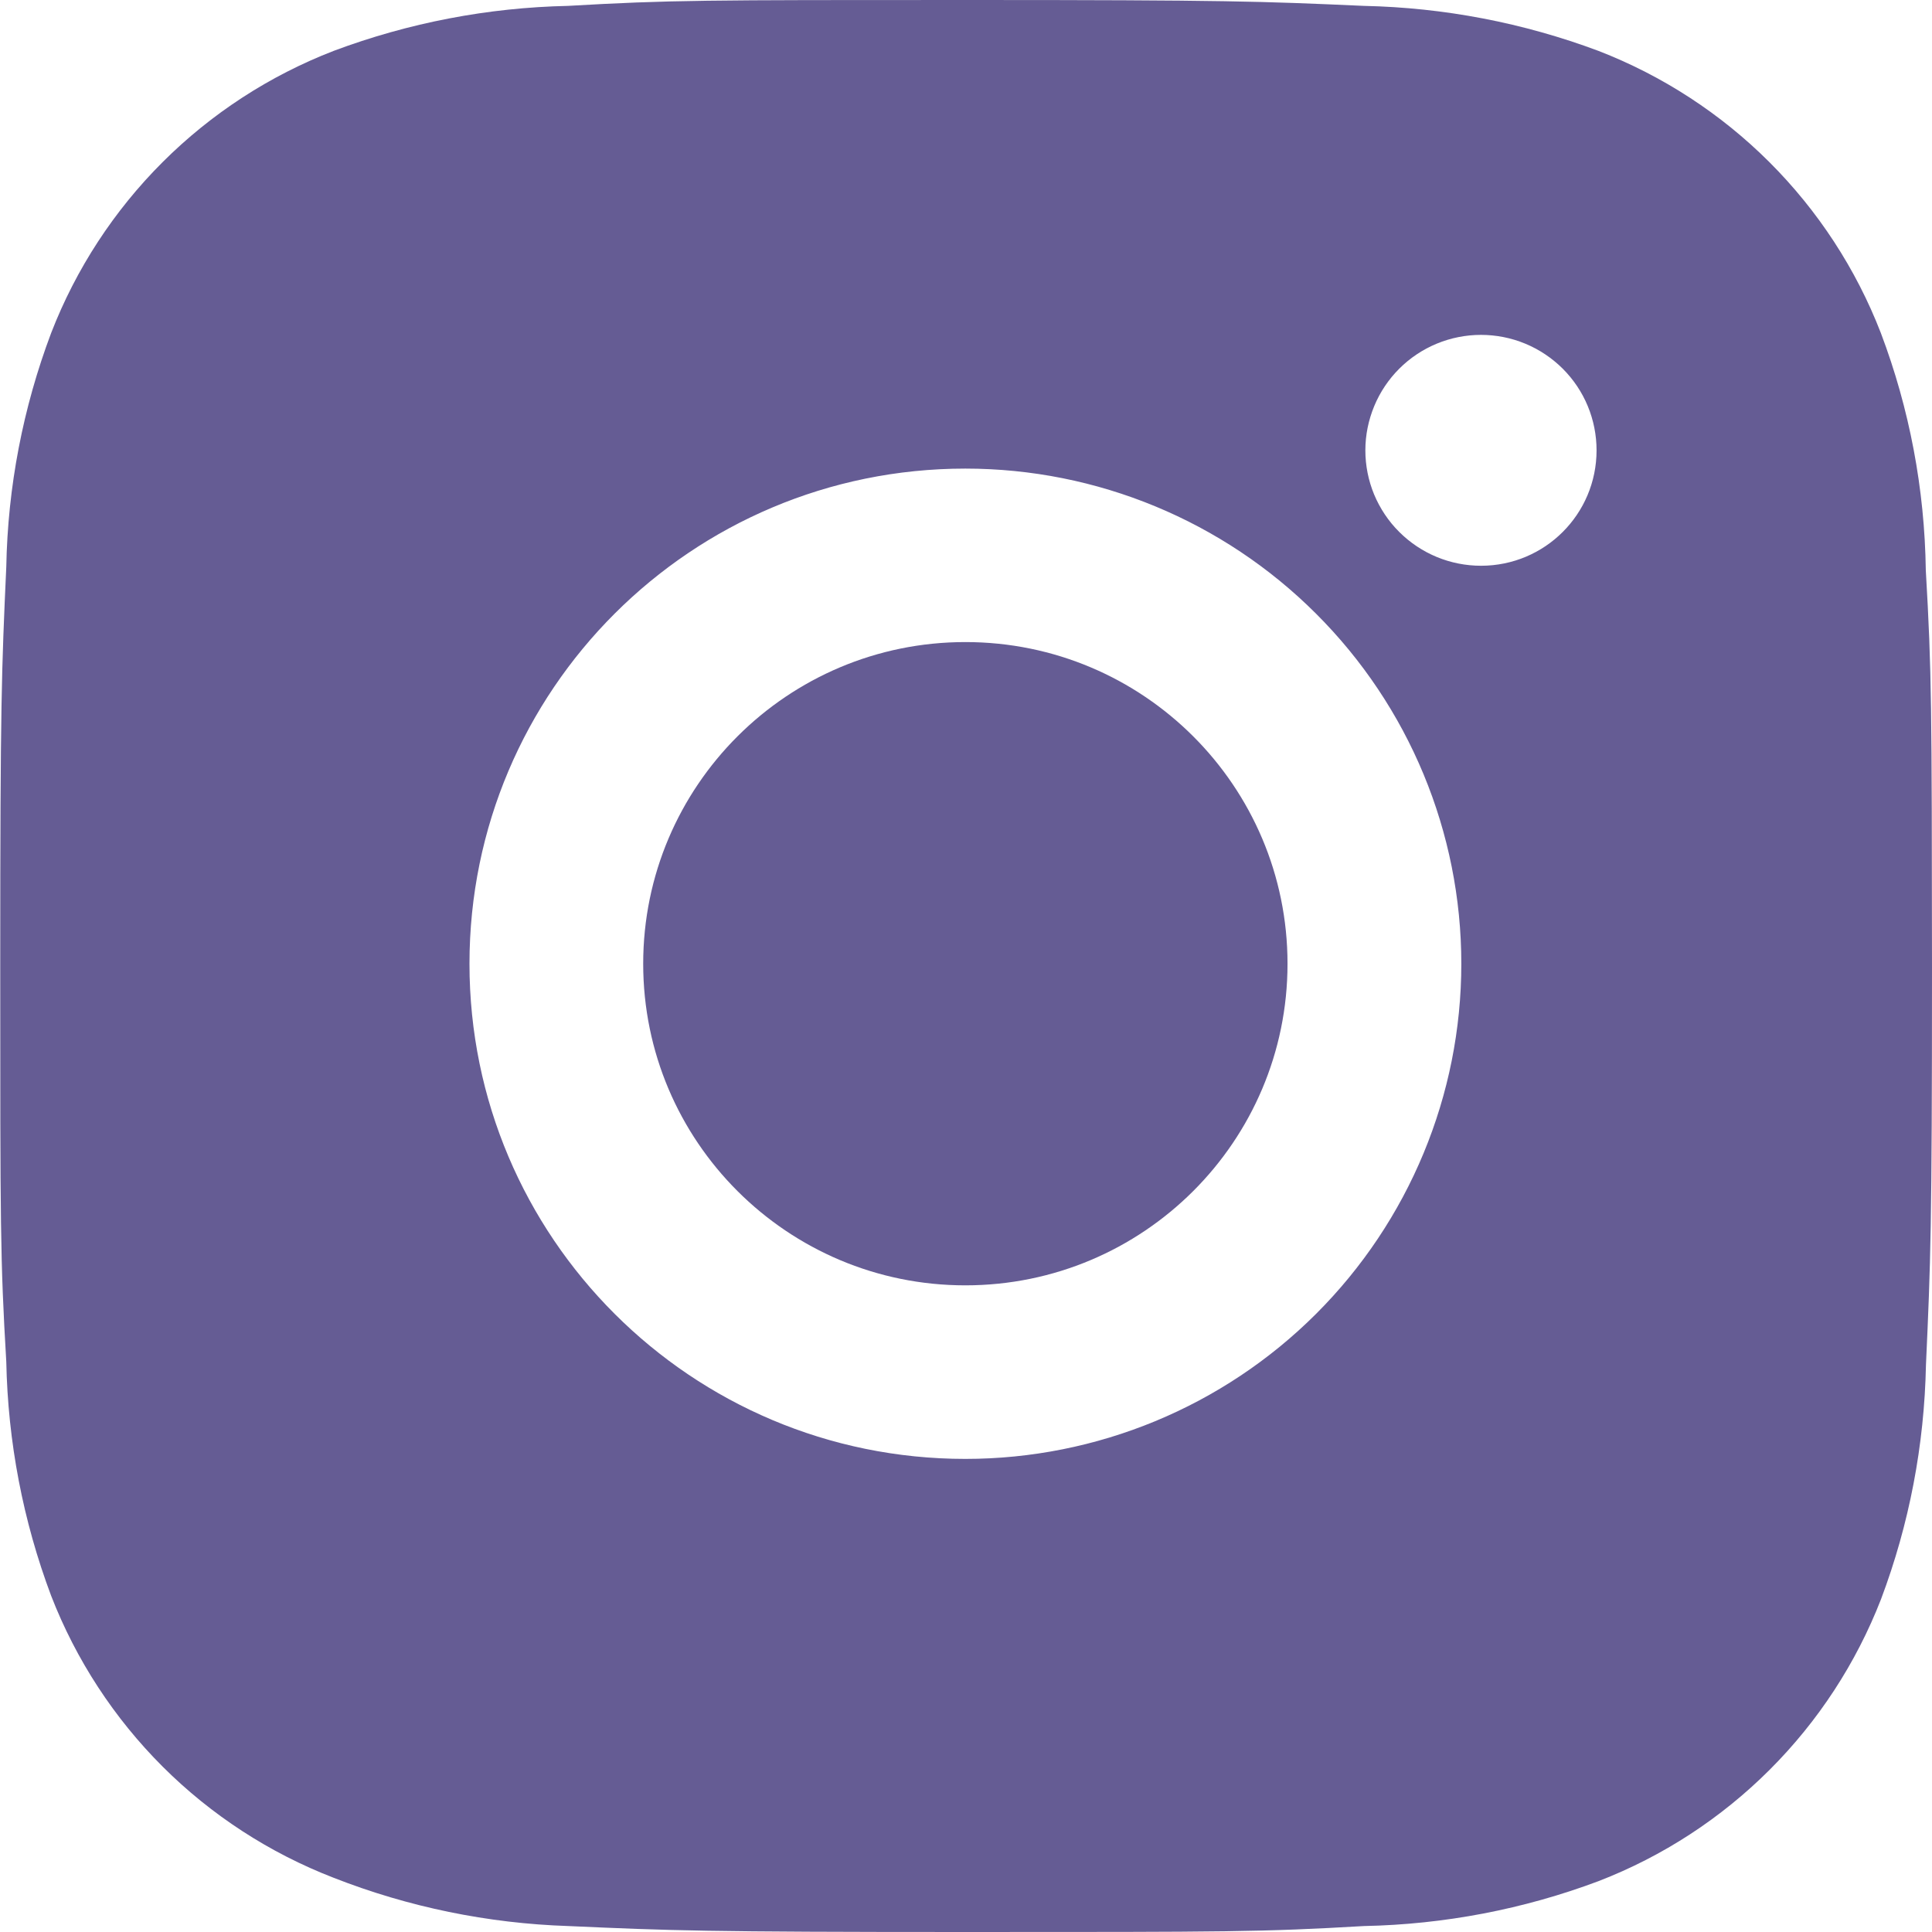 <svg width="24" height="24" viewBox="0 0 24 24" fill="none" xmlns="http://www.w3.org/2000/svg">
<g clip-path="url(#clip0_398_669)">
<path d="M23.923 7.084C23.909 6.076 23.721 5.078 23.364 4.135C23.056 3.34 22.584 2.617 21.98 2.014C21.376 1.411 20.652 0.94 19.856 0.632C18.923 0.283 17.939 0.094 16.943 0.073C15.661 0.016 15.254 0 12 0C8.746 0 8.329 8.92195e-08 7.056 0.073C6.061 0.094 5.077 0.283 4.145 0.632C3.348 0.94 2.624 1.411 2.02 2.014C1.416 2.617 0.944 3.34 0.636 4.135C0.285 5.066 0.096 6.049 0.078 7.043C0.02 8.324 0.003 8.73 0.003 11.979C0.003 15.228 0.003 15.643 0.078 16.915C0.098 17.91 0.285 18.892 0.636 19.825C0.945 20.62 1.417 21.343 2.021 21.946C2.625 22.549 3.349 23.019 4.146 23.327C5.075 23.691 6.06 23.893 7.058 23.926C8.341 23.983 8.747 24 12.002 24C15.256 24 15.673 24 16.945 23.926C17.941 23.906 18.926 23.718 19.858 23.368C20.655 23.06 21.378 22.589 21.982 21.986C22.587 21.382 23.058 20.66 23.367 19.865C23.718 18.933 23.905 17.952 23.925 16.955C23.983 15.675 24 15.269 24 12.019C23.997 8.77 23.997 8.357 23.923 7.084ZM11.992 18.123C8.589 18.123 5.832 15.37 5.832 11.972C5.832 8.574 8.589 5.821 11.992 5.821C13.626 5.821 15.193 6.469 16.348 7.623C17.504 8.776 18.153 10.341 18.153 11.972C18.153 13.604 17.504 15.168 16.348 16.322C15.193 17.475 13.626 18.123 11.992 18.123ZM18.398 7.028C18.209 7.028 18.022 6.991 17.848 6.919C17.674 6.847 17.515 6.741 17.382 6.608C17.248 6.475 17.143 6.317 17.07 6.143C16.998 5.969 16.961 5.782 16.961 5.594C16.961 5.405 16.999 5.219 17.071 5.045C17.143 4.871 17.249 4.713 17.382 4.58C17.515 4.447 17.674 4.341 17.848 4.269C18.022 4.197 18.209 4.16 18.397 4.16C18.586 4.16 18.773 4.197 18.947 4.269C19.121 4.341 19.279 4.447 19.413 4.58C19.546 4.713 19.652 4.871 19.724 5.045C19.796 5.219 19.833 5.405 19.833 5.594C19.833 6.387 19.191 7.028 18.398 7.028Z" fill="#655C94"/>
<path d="M11.992 15.967C14.202 15.967 15.994 14.178 15.994 11.972C15.994 9.765 14.202 7.976 11.992 7.976C9.782 7.976 7.99 9.765 7.99 11.972C7.99 14.178 9.782 15.967 11.992 15.967Z" fill="#655C94"/>
</g>
<defs>
<clipPath id="clip0_398_669">
<rect width="24" height="24" fill="white"/>
</clipPath>
</defs>
</svg>
